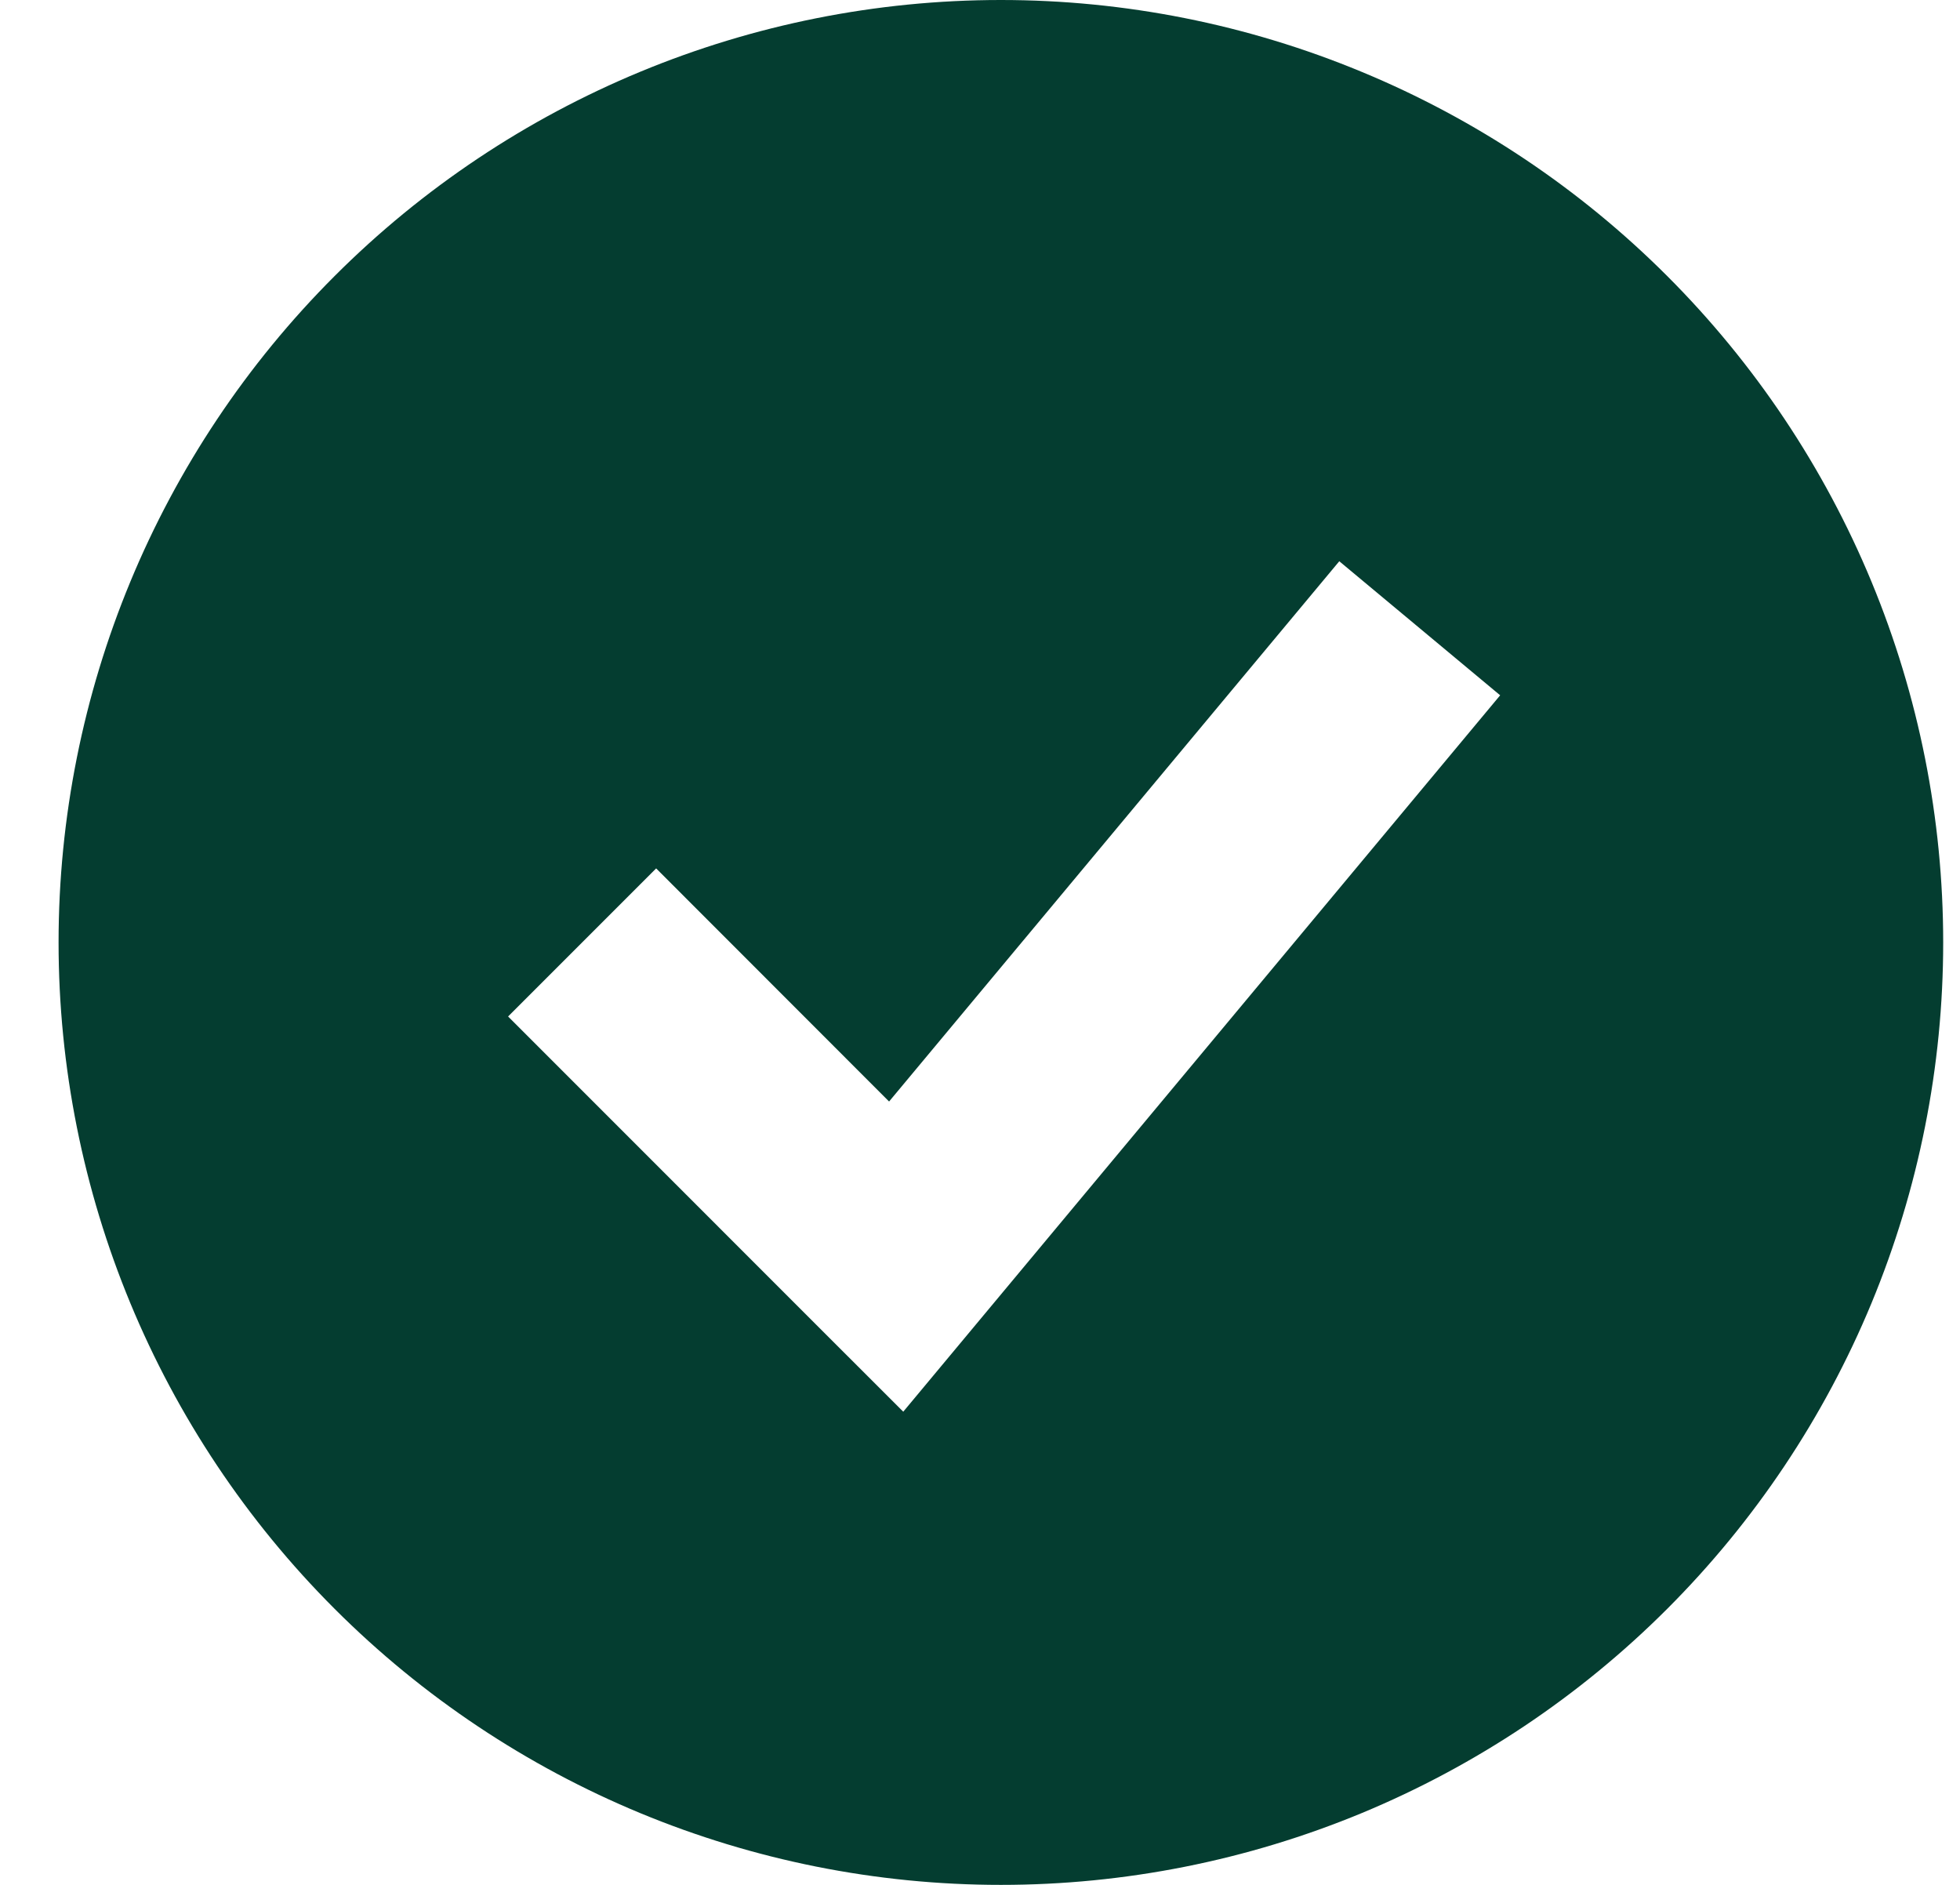<svg width="26" height="25" viewBox="0 0 26 25" fill="none" xmlns="http://www.w3.org/2000/svg">
<path fill-rule="evenodd" clip-rule="evenodd" d="M13.277 25C14.919 25 16.544 24.677 18.061 24.049C19.578 23.42 20.955 22.5 22.116 21.339C23.277 20.178 24.198 18.8 24.826 17.284C25.454 15.767 25.777 14.142 25.777 12.5C25.777 10.858 25.454 9.233 24.826 7.716C24.198 6.2 23.277 4.822 22.116 3.661C20.955 2.5 19.578 1.58 18.061 0.952C16.544 0.323 14.919 -2.44606e-08 13.277 0C9.962 4.94004e-08 6.783 1.317 4.439 3.661C2.094 6.005 0.777 9.185 0.777 12.5C0.777 15.815 2.094 18.995 4.439 21.339C6.783 23.683 9.962 25 13.277 25ZM12.955 17.556L19.9 9.222L17.766 7.444L11.794 14.61L8.704 11.518L6.74 13.482L10.906 17.649L11.982 18.724L12.955 17.556Z" fill="#043D30"/>
</svg>
